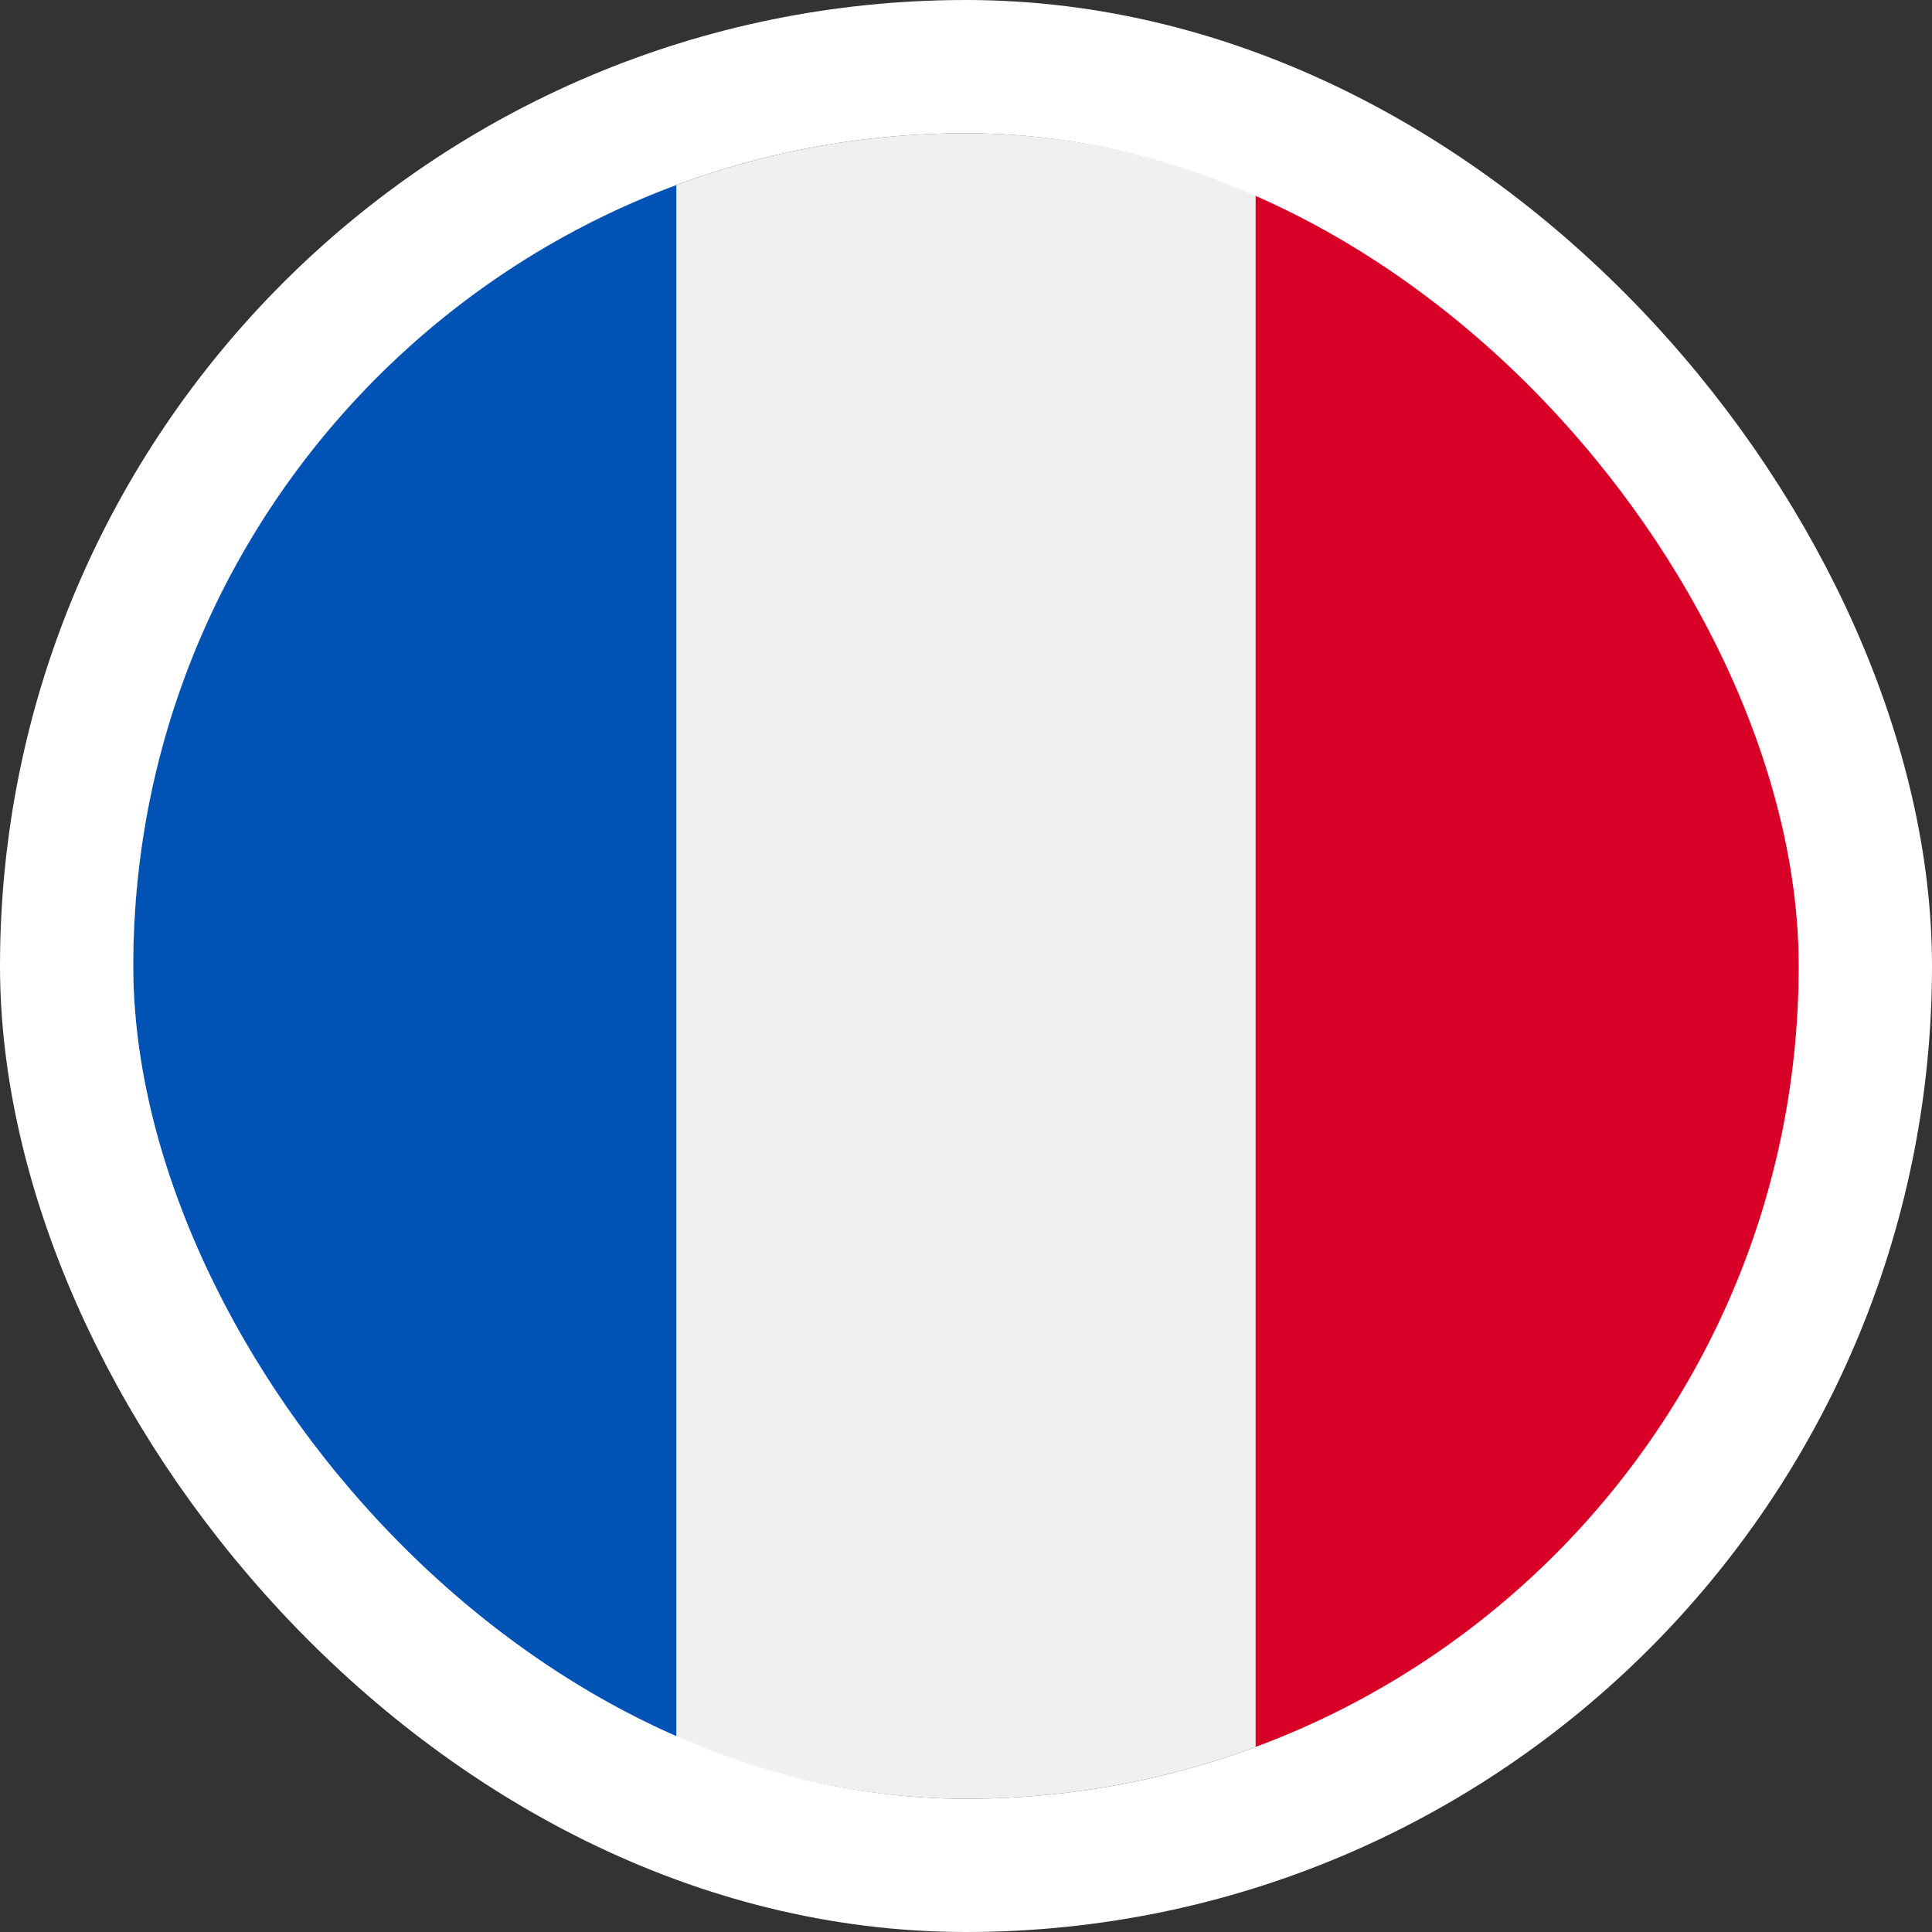 <svg width="58" height="58" viewBox="0 0 58 58" fill="none" xmlns="http://www.w3.org/2000/svg">
<rect x="0" y="0" width="58" height="58" fill="#333333" stroke="none"/>
<g clip-path="url(#clip0_8790_2677)">
<path d="M29 54C42.807 54 54 42.807 54 29C54 15.193 42.807 4 29 4C15.193 4 4 15.193 4 29C4 42.807 15.193 54 29 54Z" fill="#F0F0F0"/>
<path d="M54 29C54 18.251 47.215 9.088 37.695 5.555V52.445C47.215 48.913 54 39.749 54 29Z" fill="#D80027"/>
<path d="M4 29C4 39.749 10.784 48.913 20.304 52.445V5.555C10.784 9.088 4 18.251 4 29Z" fill="#0052B4"/>
</g>
<rect x="2" y="2" width="54" height="54" rx="27" stroke="white" stroke-width="4"/>
<defs>
<clipPath id="clip0_8790_2677">
<rect x="4" y="4" width="50" height="50" rx="25" fill="white"/>
</clipPath>
</defs>
</svg>
